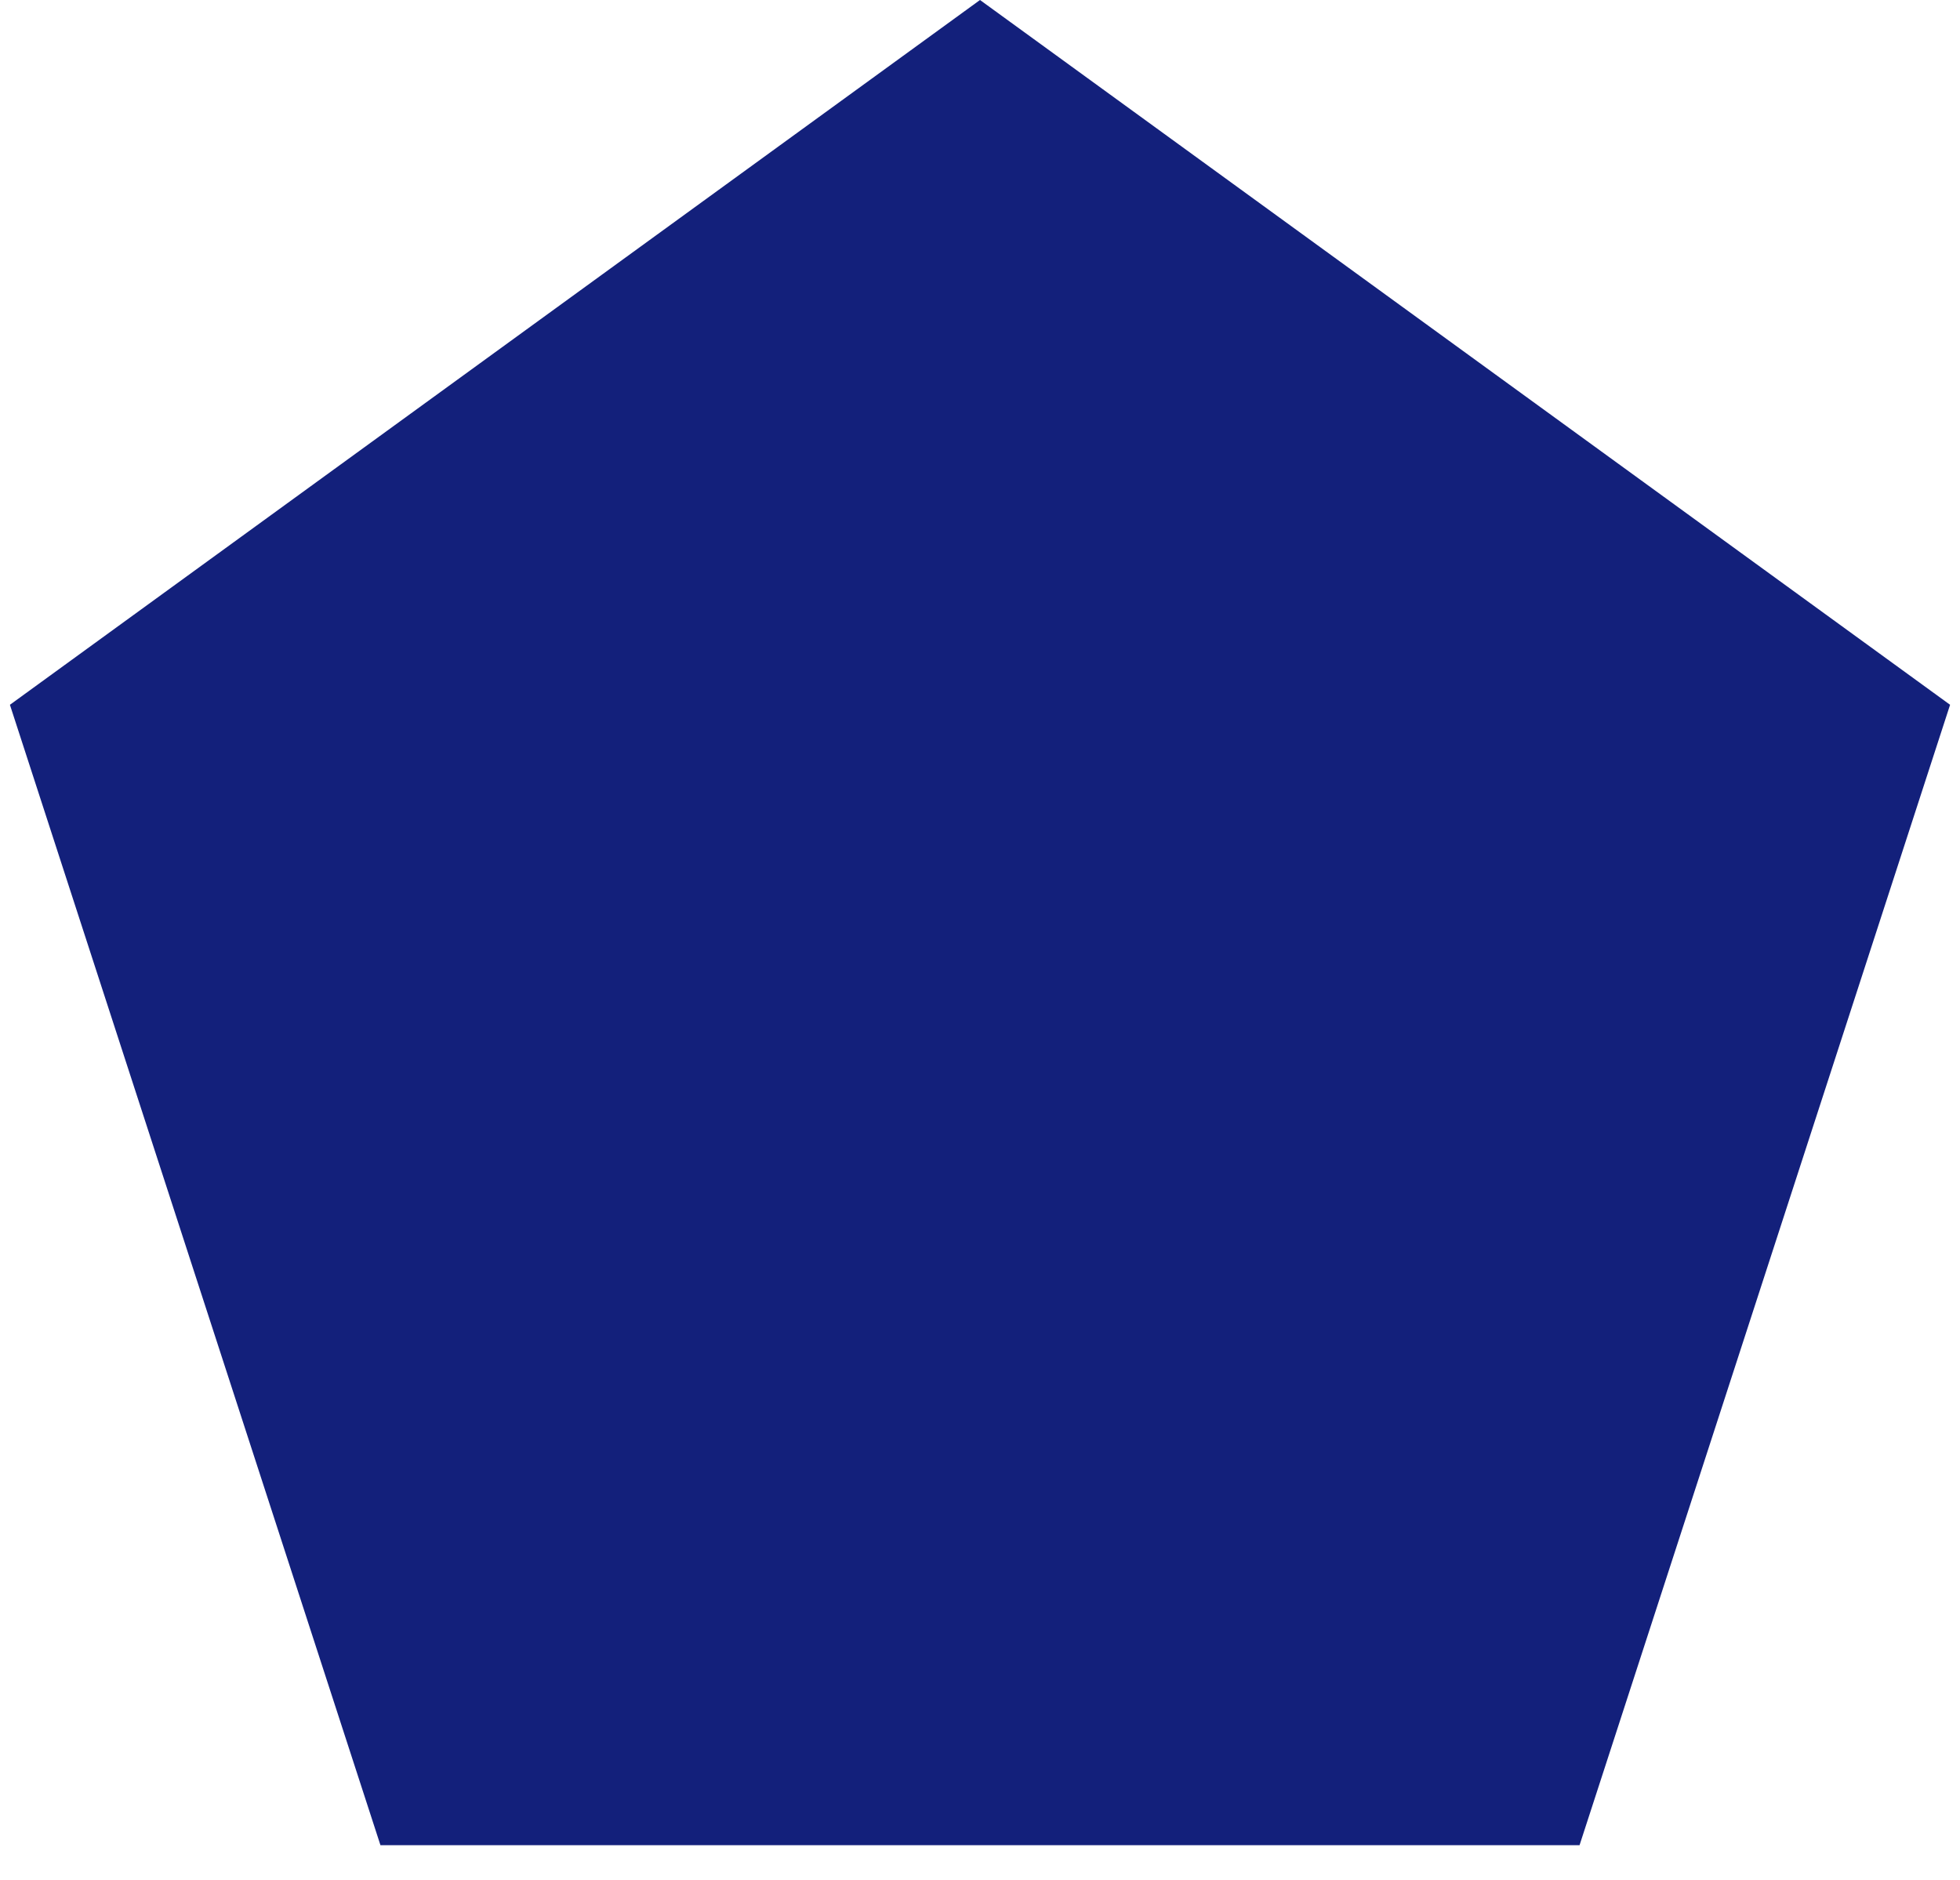 <?xml version="1.0" encoding="utf-8"?>
<svg xmlns="http://www.w3.org/2000/svg" width="49" height="47" viewBox="0 0 49 47" fill="none">
<path d="M24.5 0L48.752 17.62L39.489 46.13H9.511L0.248 17.62L24.5 0Z" fill="#13207B"/>
</svg>